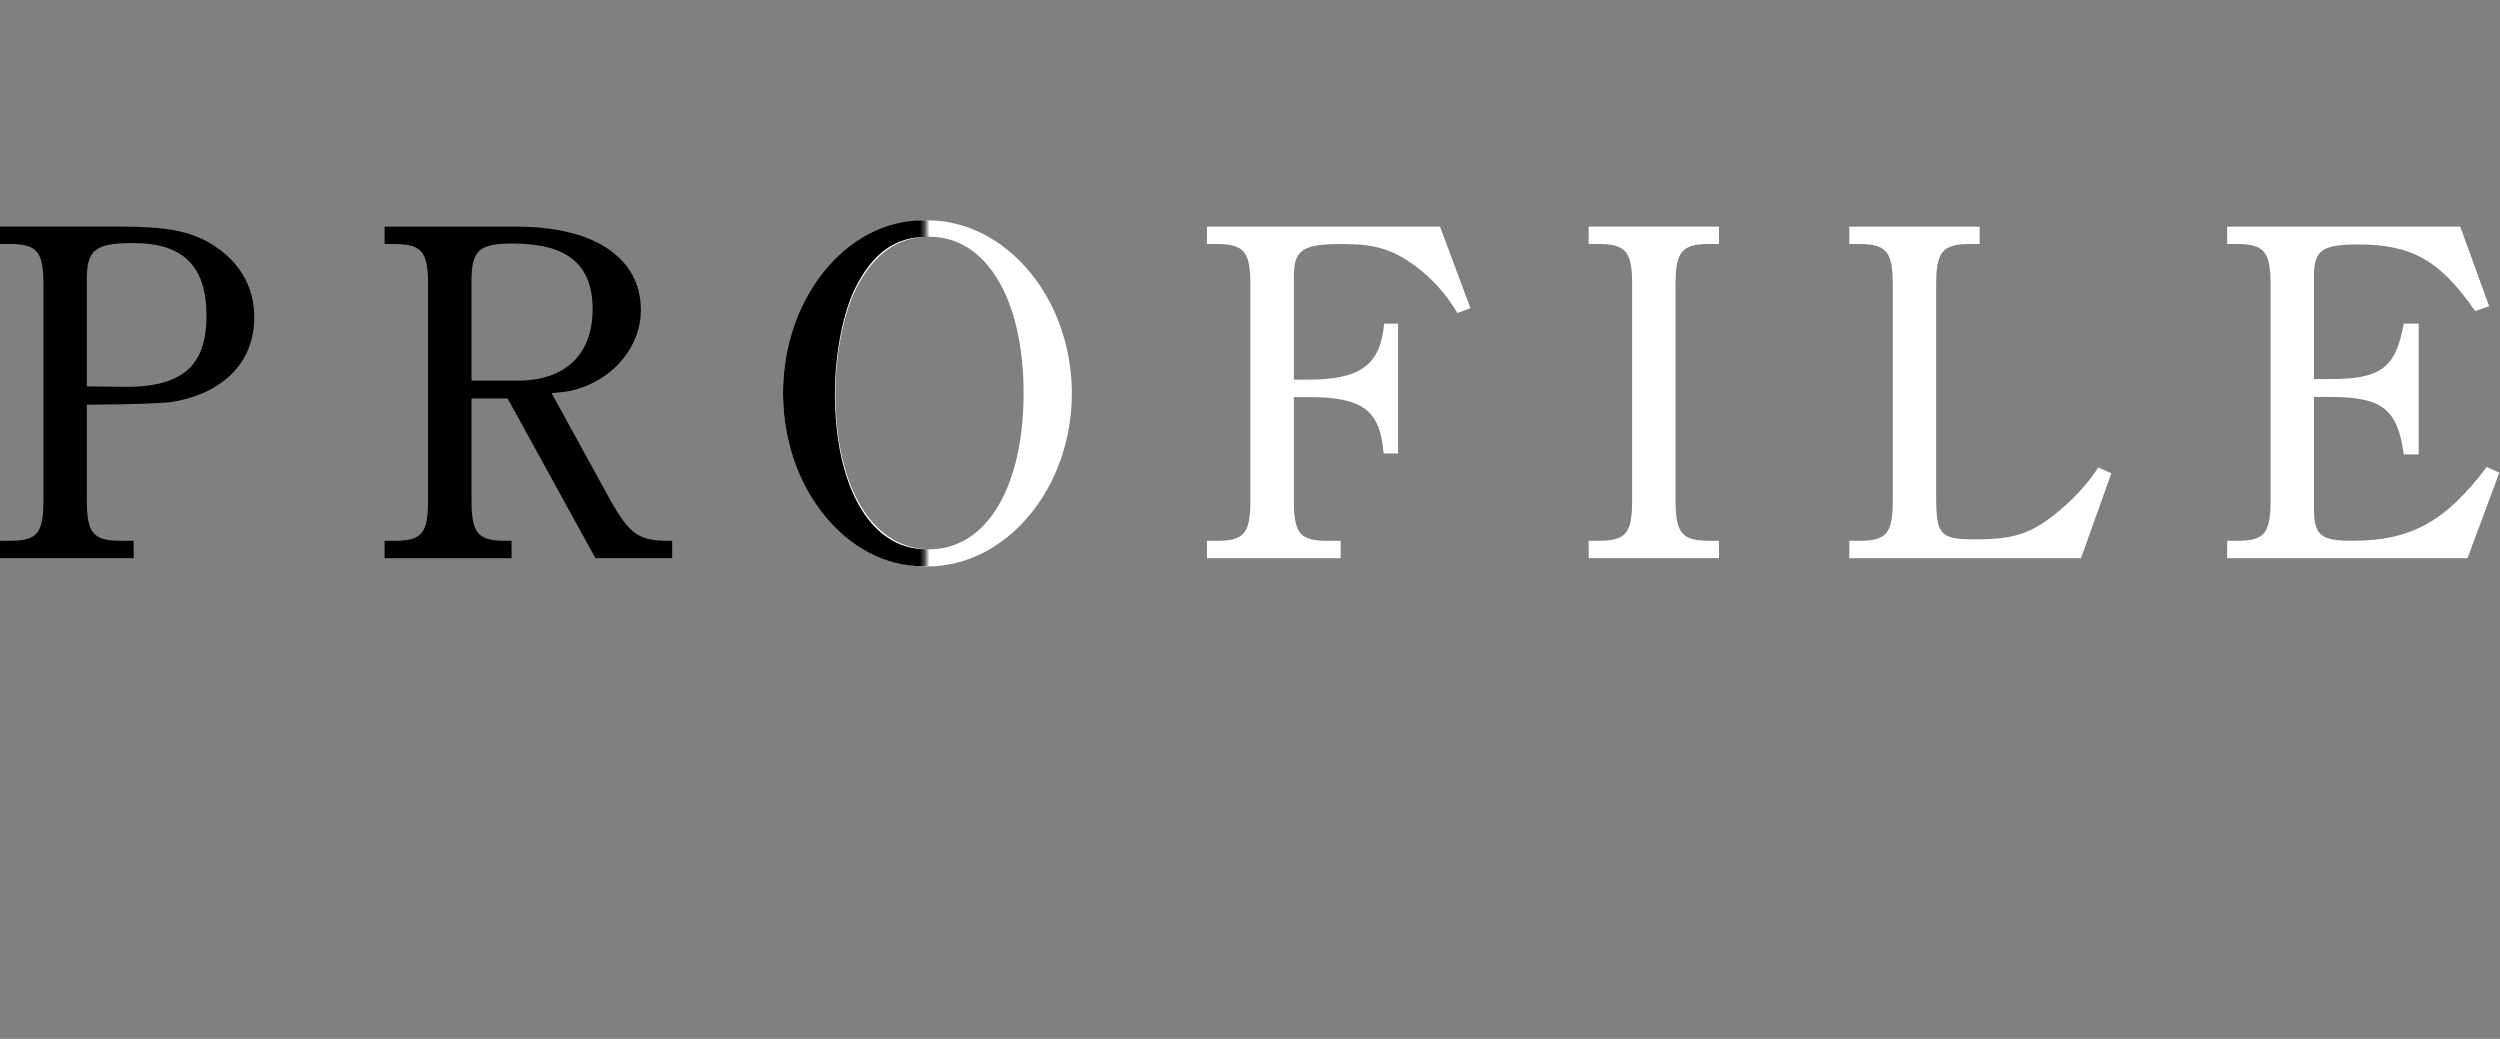 <svg width="515" height="214" viewBox="0 0 515 214" fill="none" xmlns="http://www.w3.org/2000/svg">
<rect x="0" y="0" width="515" height="214" fill="#808080" stroke="none"/>
<g clip-path="url(#clip0_21_6)">
<path d="M17.89 103.05C17.89 109.81 19.18 111.4 24.85 111.4H27.53V114.98H0V111.4H1.99C7.66 111.4 8.95 109.91 8.95 103.05V58.61C8.95 51.85 7.66 50.26 1.99 50.26H0V46.68H24.75C34.19 46.68 38.77 47.58 43.04 49.96C49.2 53.54 52.38 58.91 52.38 65.37C52.38 74.52 46.12 80.98 35.58 82.77C33.46 83.103 27.56 83.303 17.88 83.37V103.05H17.89ZM17.89 79.59C19.083 79.59 21.667 79.623 25.64 79.69C37.47 79.79 42.54 75.42 42.54 65.08C42.54 54.74 37.67 50.07 27.43 50.07C19.58 50.07 17.89 51.46 17.89 57.53V79.6V79.59Z" fill="black"/>
<path d="M97.13 82.08V103.06C97.13 109.82 98.42 111.41 104.09 111.41H105.38V114.99H79.23V111.41H81.22C86.89 111.41 88.18 109.92 88.18 103.06V58.62C88.18 51.86 86.89 50.27 81.22 50.27H79.23V46.69H106.47C122.48 46.69 132.02 53.15 132.02 63.89C132.02 71.05 126.85 77.61 119.39 79.99C117.6 80.59 116.9 80.69 113.62 80.98L125.85 103.25C129.63 109.91 131.62 111.4 137.38 111.4H138.47V114.98H122.66L104.57 82.08H97.11H97.13ZM106.77 78.4C116.41 78.4 122.08 73.03 122.08 63.69C122.08 54.35 116.71 50.17 105.68 50.17C98.62 50.17 97.13 51.56 97.13 57.92V78.4H106.77Z" fill="black"/>
<path d="M191.05 45.39C207.29 45.39 220.8 61.47 220.8 81.04C220.8 100.61 207.29 116.69 191.05 116.69C174.81 116.69 161.3 100.51 161.3 81.04C161.3 61.57 174.71 45.39 191.05 45.39ZM191.47 113.15C203.2 113.15 210.86 100.37 210.86 81.01C210.86 61.65 203.21 48.77 191.47 48.77C185.01 48.77 180.14 52.16 176.46 59.25C173.78 64.44 172.09 73.02 172.09 81.01C172.09 100.37 179.74 113.15 191.48 113.15H191.47Z" fill="white"/>
<path d="M302.91 63.49L300.23 64.48C297.94 60.6 295.06 57.42 291.48 54.74C286.81 51.36 283.33 50.27 276.57 50.27C268.12 50.27 266.53 51.46 266.53 57.23V78.21H269.51C280.25 78.21 284.42 75.13 285.12 66.68H288V93.42H285.02C284.32 84.47 280.75 81.79 269.41 81.79H266.53V103.06C266.53 109.92 267.82 111.41 273.49 111.41H276.17V114.99H248.63V111.41H250.62C256.29 111.41 257.58 109.92 257.58 103.06V58.62C257.58 51.86 256.29 50.27 250.62 50.27H248.63V46.69H296.65L302.91 63.49Z" fill="white"/>
<path d="M354.11 114.98H327.27V111.4H329.26C334.93 111.4 336.22 109.91 336.22 103.05V58.61C336.22 51.85 334.93 50.26 329.26 50.26H327.27V46.68H354.11V50.26H352.12C346.45 50.26 345.16 51.85 345.16 58.61V103.05C345.16 109.81 346.45 111.4 352.12 111.4H354.11V114.98Z" fill="white"/>
<path d="M434.94 97.49L428.68 114.99H380.96V111.41H382.95C388.62 111.41 389.91 109.92 389.91 103.06V58.62C389.91 51.86 388.62 50.27 382.95 50.27H380.96V46.69H407.8V50.27H405.81C400.14 50.27 398.85 51.86 398.85 58.62V102.16C398.85 110.21 399.65 111.11 406.8 111.11C415.05 111.11 418.63 109.92 424.4 105.05C427.68 102.27 430.17 99.48 432.25 96.3L434.93 97.49H434.94Z" fill="white"/>
<path d="M514.86 97.39L508.3 114.99H458.79V111.41H460.78C466.45 111.41 467.74 109.92 467.74 103.06V58.62C467.74 51.86 466.45 50.27 460.78 50.27H458.79V46.69H506.81L512.77 63.09L509.89 64.08C502.63 53.64 496.87 50.36 485.83 50.36C478.37 50.36 476.68 51.55 476.68 56.82V78.09H480.16C490.5 78.09 493.58 75.7 495.17 66.66H498.25V93.6H495.17C493.88 84.16 490.7 81.77 479.86 81.77H476.68V104.54C476.68 110.31 477.97 111.4 484.63 111.4C496.66 111.4 503.82 107.42 512.27 96.19L514.85 97.38L514.86 97.39Z" fill="white"/>
<mask id="mask0_21_6" style="mask-type:luminance" maskUnits="userSpaceOnUse" x="149" y="0" width="42" height="214">
<path d="M190.68 0H149.86V213.62H190.68V0Z" fill="white"/>
</mask>
<g mask="url(#mask0_21_6)">
<path d="M190.12 45.4C205.85 45.4 218.94 61.46 218.94 81.02C218.94 100.58 205.85 116.64 190.12 116.64C174.39 116.64 161.3 100.48 161.3 81.02C161.3 61.56 174.29 45.4 190.12 45.4ZM190.68 113.14C201.99 113.14 209.36 100.37 209.36 81.02C209.36 61.67 201.98 48.8 190.68 48.8C184.45 48.8 179.76 52.19 176.21 59.27C173.62 64.46 171.99 73.04 171.99 81.02C171.99 100.37 179.37 113.14 190.67 113.14H190.68Z" fill="black"/>
</g>
</g>
<defs>
<clipPath id="clip0_21_6">
<rect width="514.86" height="213.62" fill="white"/>
</clipPath>
</defs>
</svg>
